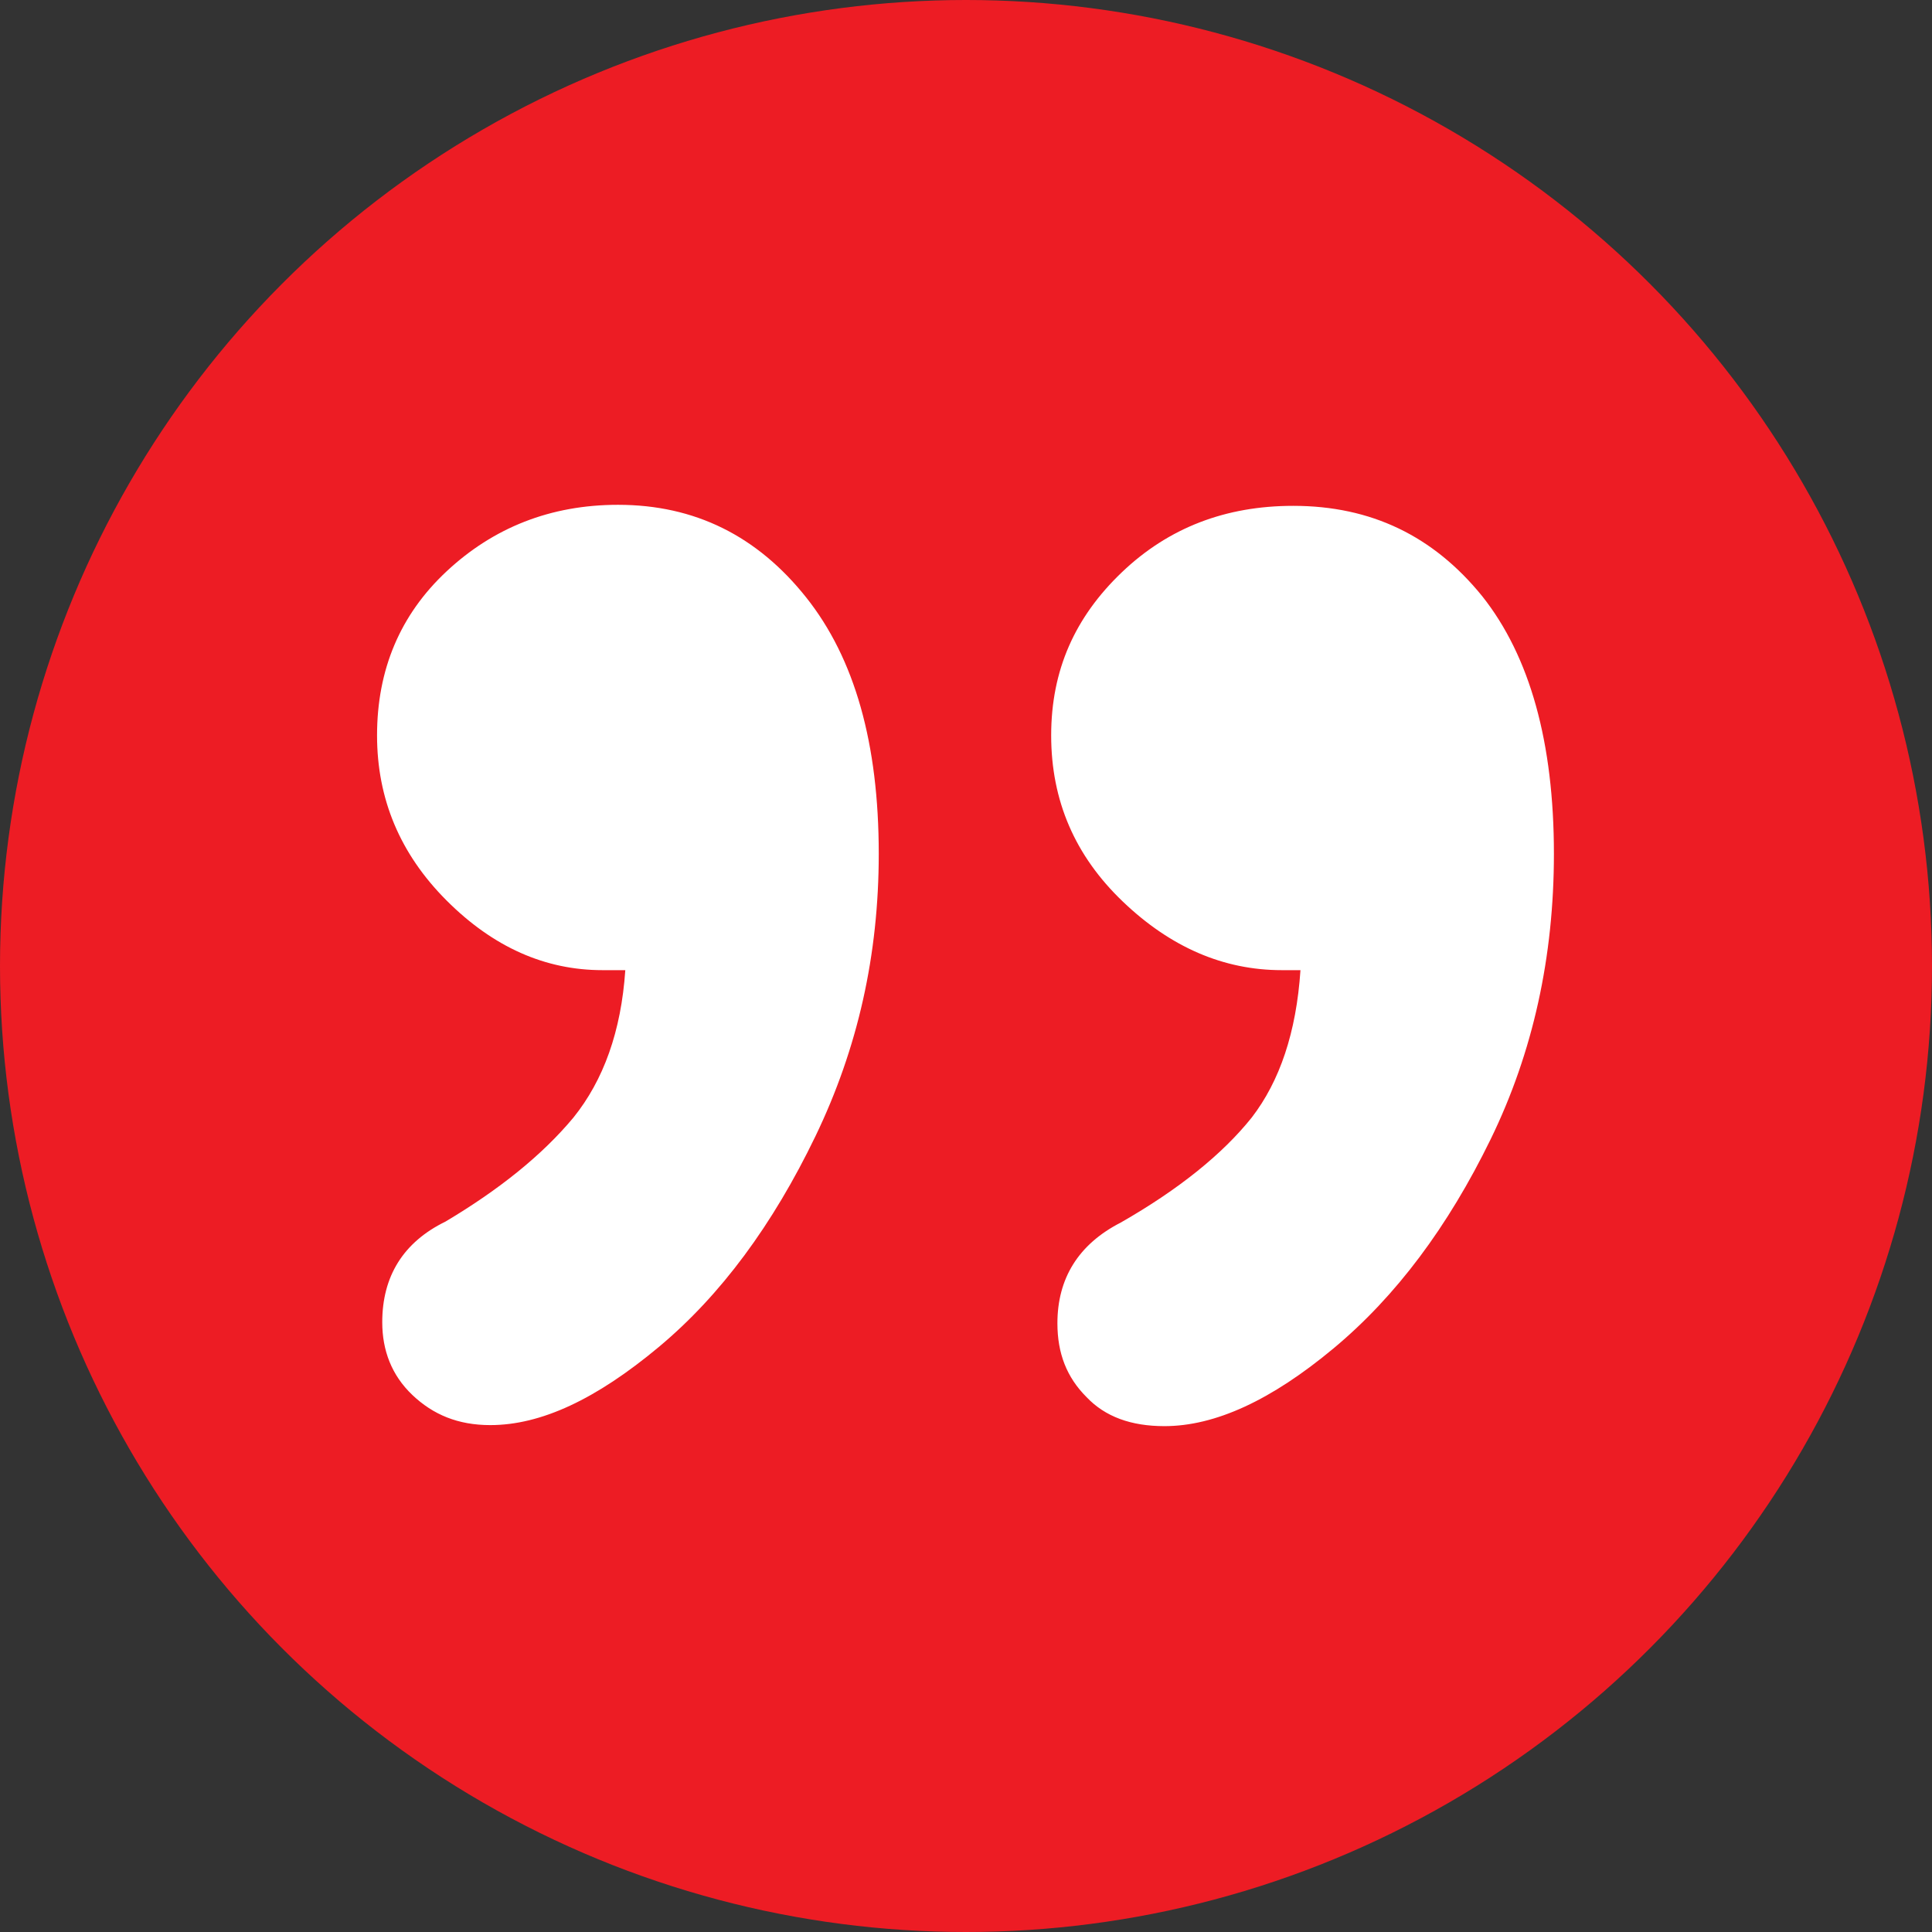 <?xml version="1.0" encoding="UTF-8"?>
<!-- Generator: Adobe Illustrator 22.1.0, SVG Export Plug-In . SVG Version: 6.00 Build 0)  -->
<svg xmlns="http://www.w3.org/2000/svg" xmlns:xlink="http://www.w3.org/1999/xlink" id="Layer_1" x="0px" y="0px" viewBox="0 0 186 186" style="enable-background:new 0 0 186 186;" xml:space="preserve">
<rect x="0" y="0" width="186" height="186" fill="#333333" stroke="none"/>
<style type="text/css">
	.st0{fill:#ED1C24;}
	.st1{fill:#FFFFFF;}
</style>
<circle class="st0" cx="93" cy="93" r="93"></circle>
<g>
	<path class="st1" d="M60.2,93.4H58c-5.5,0-10.5-2.2-15-6.7c-4.5-4.5-6.7-9.8-6.7-15.9c0-6.3,2.2-11.6,6.7-15.8   c4.5-4.2,10-6.4,16.5-6.4c7.4,0,13.4,3,18.1,8.9c4.7,5.9,7,14.1,7,24.7c0,9.7-2,18.7-6.1,27.2c-4.1,8.5-9.1,15.3-15.1,20.3   c-6,5-11.3,7.5-16.2,7.5c-3.1,0-5.5-1-7.5-2.9s-2.9-4.3-2.9-7c0-4.4,2-7.7,6.1-9.7c5.2-3.1,9.3-6.4,12.3-10   C58.1,104,59.8,99.3,60.2,93.4z M125.2,93.4h-1.8c-5.6,0-10.7-2.2-15.3-6.6c-4.6-4.4-6.9-9.7-6.9-16s2.3-11.4,6.8-15.7   c4.5-4.3,10-6.4,16.5-6.4c7.5,0,13.5,2.9,18.2,8.7c4.6,5.8,6.9,14.1,6.9,24.8c0,9.9-2,19.1-6.1,27.5c-4.1,8.4-9.1,15.1-15.1,20.1   c-6,5-11.4,7.5-16.3,7.5c-3.2,0-5.7-0.9-7.5-2.8c-1.9-1.9-2.8-4.2-2.8-7.1c0-4.3,2-7.6,6.1-9.7c5.6-3.2,9.8-6.6,12.6-10.1   C123.2,104.1,124.8,99.4,125.2,93.4z"></path>
</g>
</svg>
